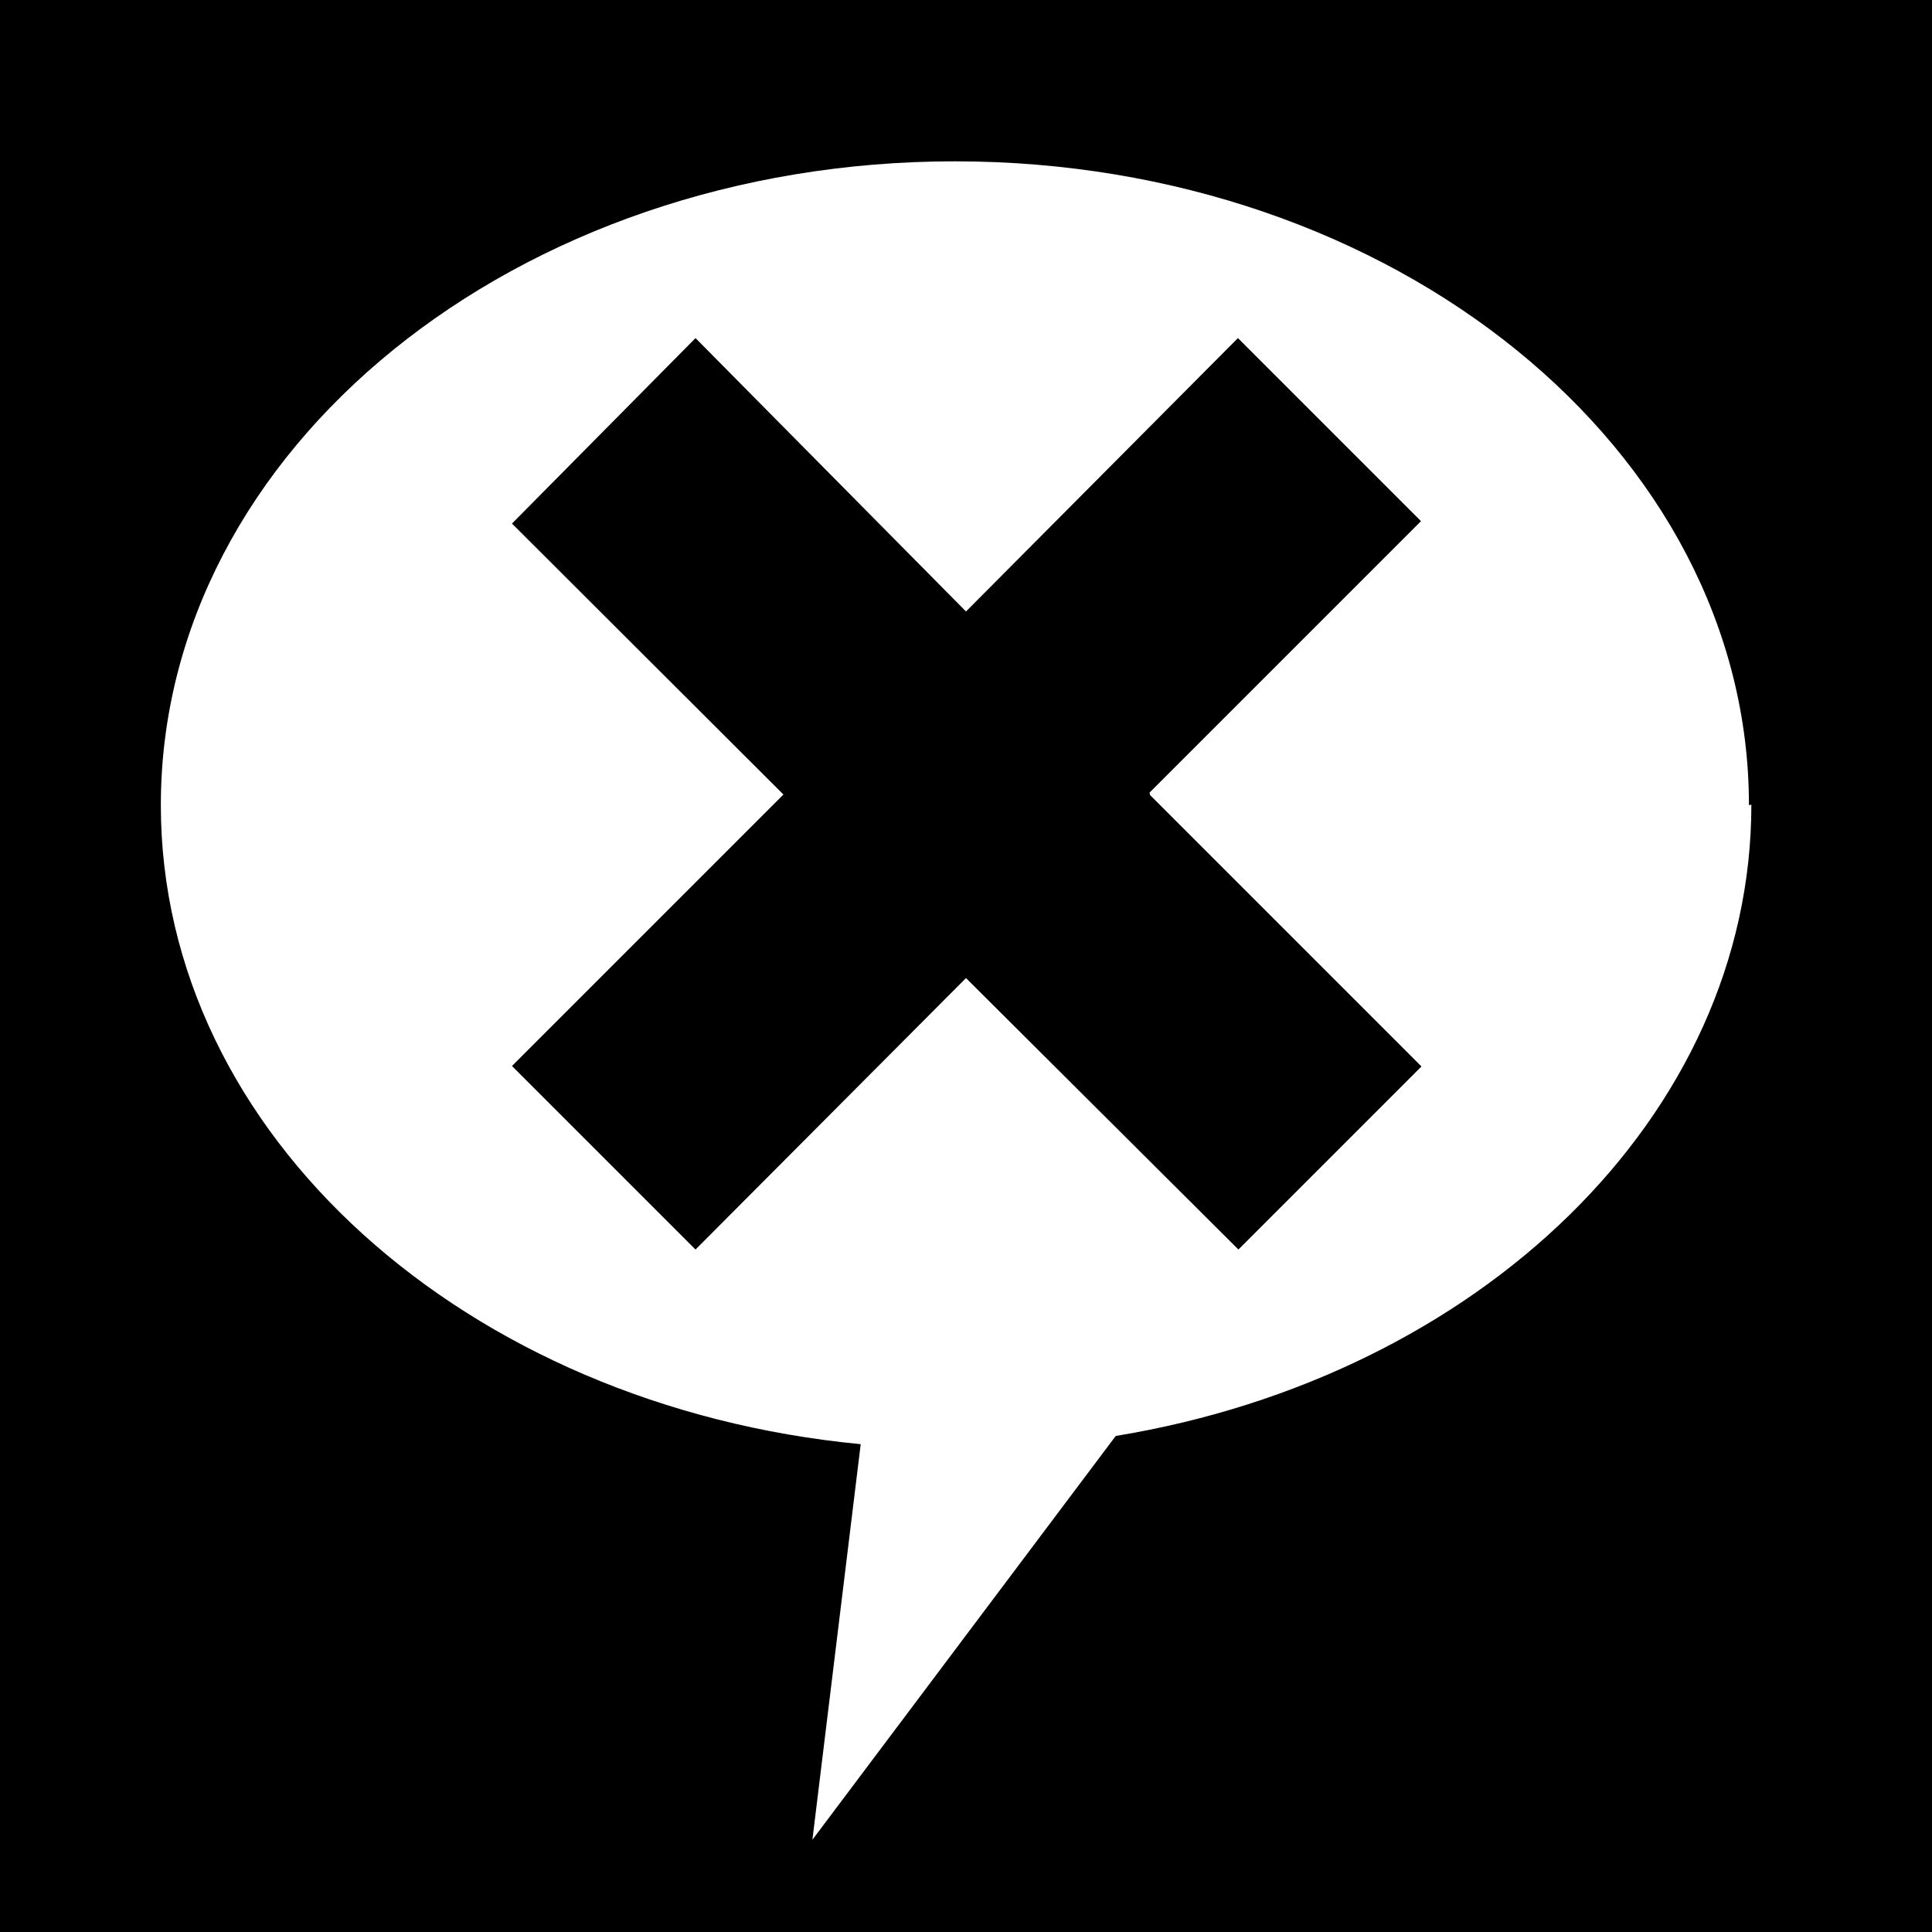 <svg xmlns="http://www.w3.org/2000/svg" id="レイヤー_1" data-name="レイヤー 1" viewBox="0 0 40 40"><defs><style>.cls-1{fill:#fff;}.cls-2{fill:#000000;}</style></defs><title>discripter</title><rect class="cls-1" width="40" height="40"/><path class="cls-2" d="M40,40H0V0H40V40h0ZM36.21,16.67c0-7.36-7.36-13.33-16.44-13.33S3.33,9.3,3.33,16.67c0,6.83,6.33,12.45,14.49,13.23l-1,8.19,6.28-8.36c7.5-1.23,13.16-6.61,13.16-13.07h0Zm-12.4-.21,5.62,5.62-3.79,3.79L20,20.25,14.4,25.87,10.6,22.07l5.62-5.62L10.6,10.84,14.4,7,20,12.66,25.63,7l3.79,3.79-5.62,5.62h0Z"/></svg>